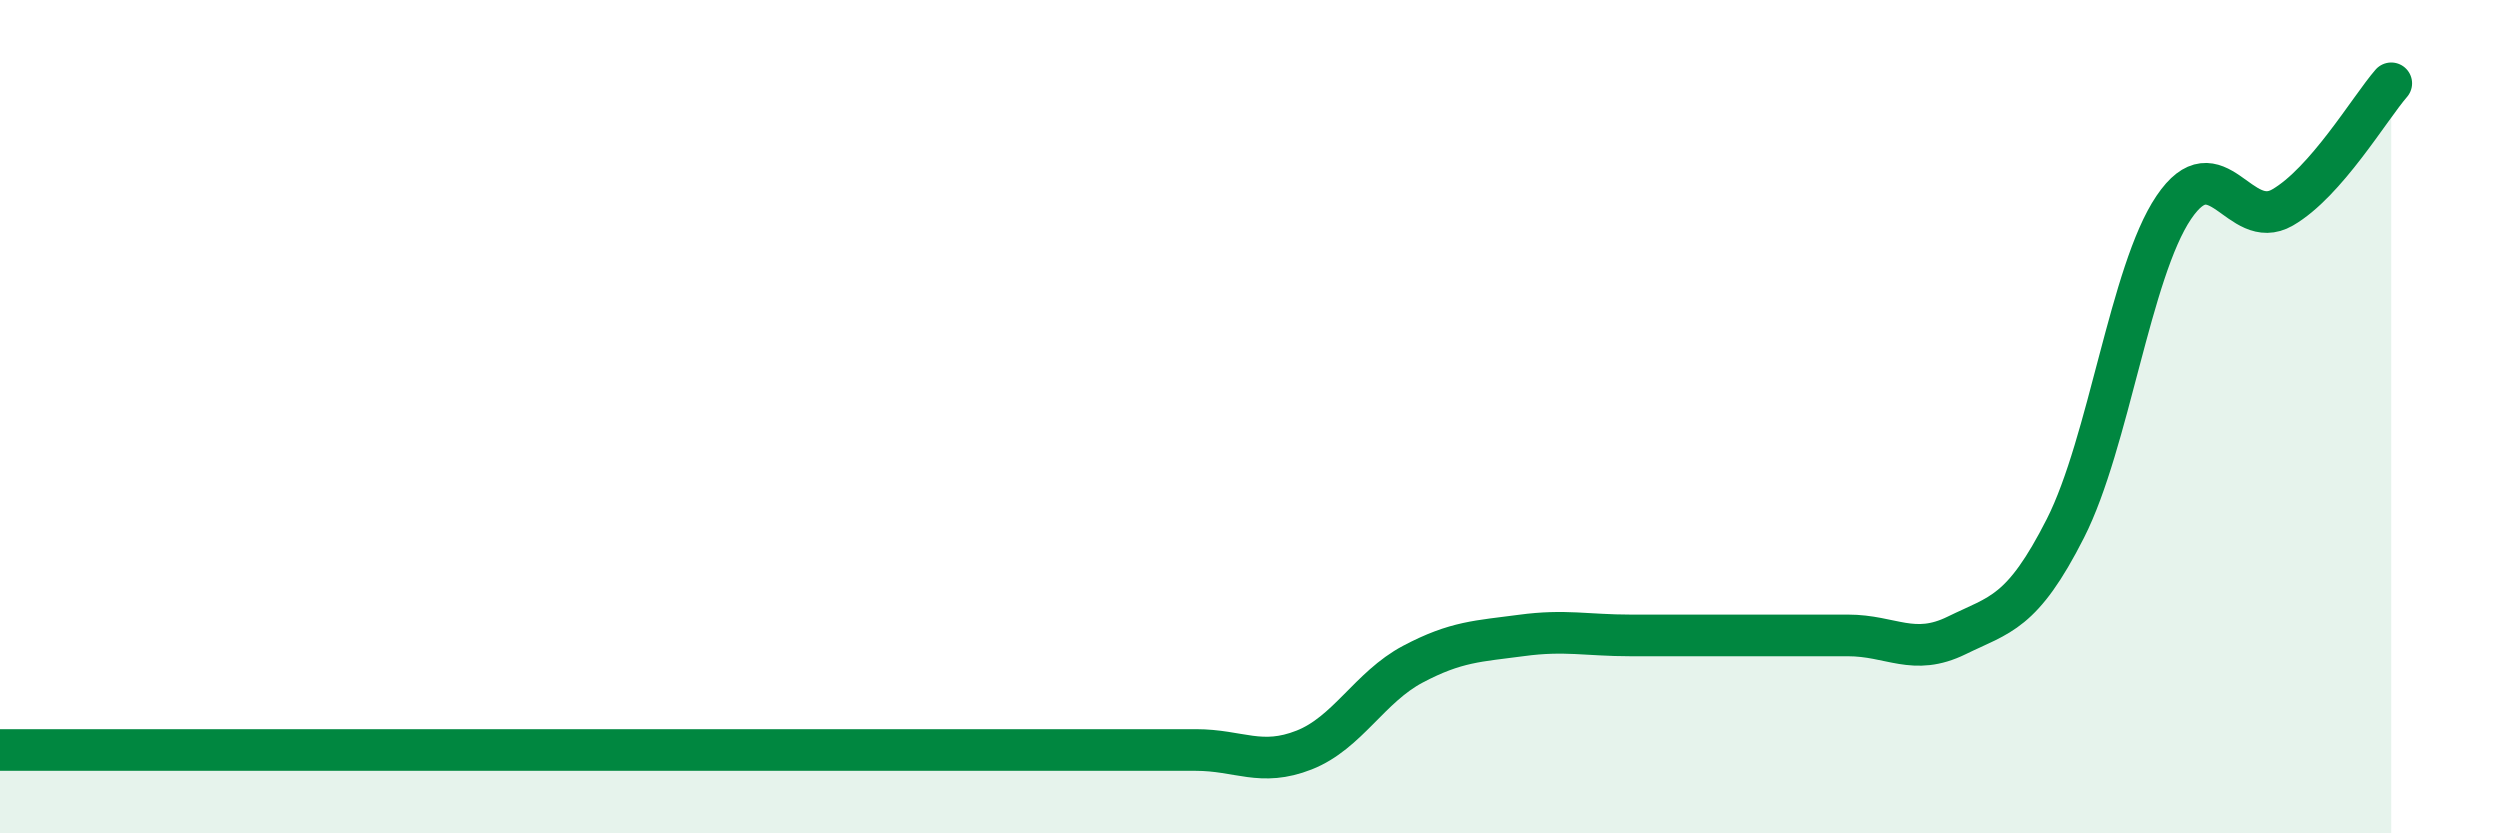 
    <svg width="60" height="20" viewBox="0 0 60 20" xmlns="http://www.w3.org/2000/svg">
      <path
        d="M 0,18 C 0.52,18 1.57,18 2.61,18 C 3.65,18 4.18,18 5.22,18 C 6.26,18 6.79,18 7.83,18 C 8.87,18 9.39,18 10.43,18 C 11.47,18 12,18 13.04,18 C 14.08,18 14.61,18 15.65,18 C 16.69,18 17.22,18 18.26,18 C 19.3,18 19.83,18 20.87,18 C 21.91,18 22.44,18 23.48,18 C 24.52,18 25.05,18 26.09,18 C 27.13,18 27.66,18 28.7,18 C 29.74,18 30.26,18.41 31.3,18 C 32.34,17.59 32.87,16.49 33.91,15.94 C 34.95,15.39 35.48,15.39 36.52,15.25 C 37.56,15.11 38.09,15.25 39.13,15.25 C 40.17,15.25 40.7,15.25 41.74,15.25 C 42.78,15.25 43.31,15.25 44.35,15.25 C 45.39,15.25 45.92,15.76 46.96,15.25 C 48,14.74 48.53,14.73 49.57,12.68 C 50.61,10.63 51.13,6.52 52.17,4.98 C 53.21,3.44 53.74,5.58 54.78,4.98 C 55.82,4.38 56.87,2.6 57.39,2L57.39 20L0 20Z"
        fill="#008740"
        opacity="0.1"
        stroke-linecap="round"
        stroke-linejoin="round"
      />
      <path
        d="M 0,18 C 0.52,18 1.57,18 2.61,18 C 3.65,18 4.18,18 5.22,18 C 6.26,18 6.79,18 7.83,18 C 8.87,18 9.39,18 10.43,18 C 11.47,18 12,18 13.04,18 C 14.08,18 14.61,18 15.65,18 C 16.69,18 17.22,18 18.26,18 C 19.3,18 19.83,18 20.87,18 C 21.91,18 22.44,18 23.48,18 C 24.52,18 25.05,18 26.09,18 C 27.13,18 27.66,18 28.7,18 C 29.74,18 30.26,18.41 31.3,18 C 32.34,17.59 32.87,16.49 33.91,15.94 C 34.95,15.39 35.48,15.39 36.52,15.25 C 37.56,15.11 38.09,15.25 39.13,15.25 C 40.17,15.25 40.7,15.25 41.74,15.25 C 42.78,15.25 43.31,15.25 44.35,15.25 C 45.39,15.25 45.92,15.76 46.96,15.25 C 48,14.74 48.53,14.73 49.57,12.68 C 50.61,10.63 51.13,6.52 52.17,4.98 C 53.21,3.44 53.74,5.58 54.78,4.98 C 55.82,4.38 56.87,2.6 57.39,2"
        stroke="#008740"
        stroke-width="1"
        fill="none"
        stroke-linecap="round"
        stroke-linejoin="round"
      />
    </svg>
  